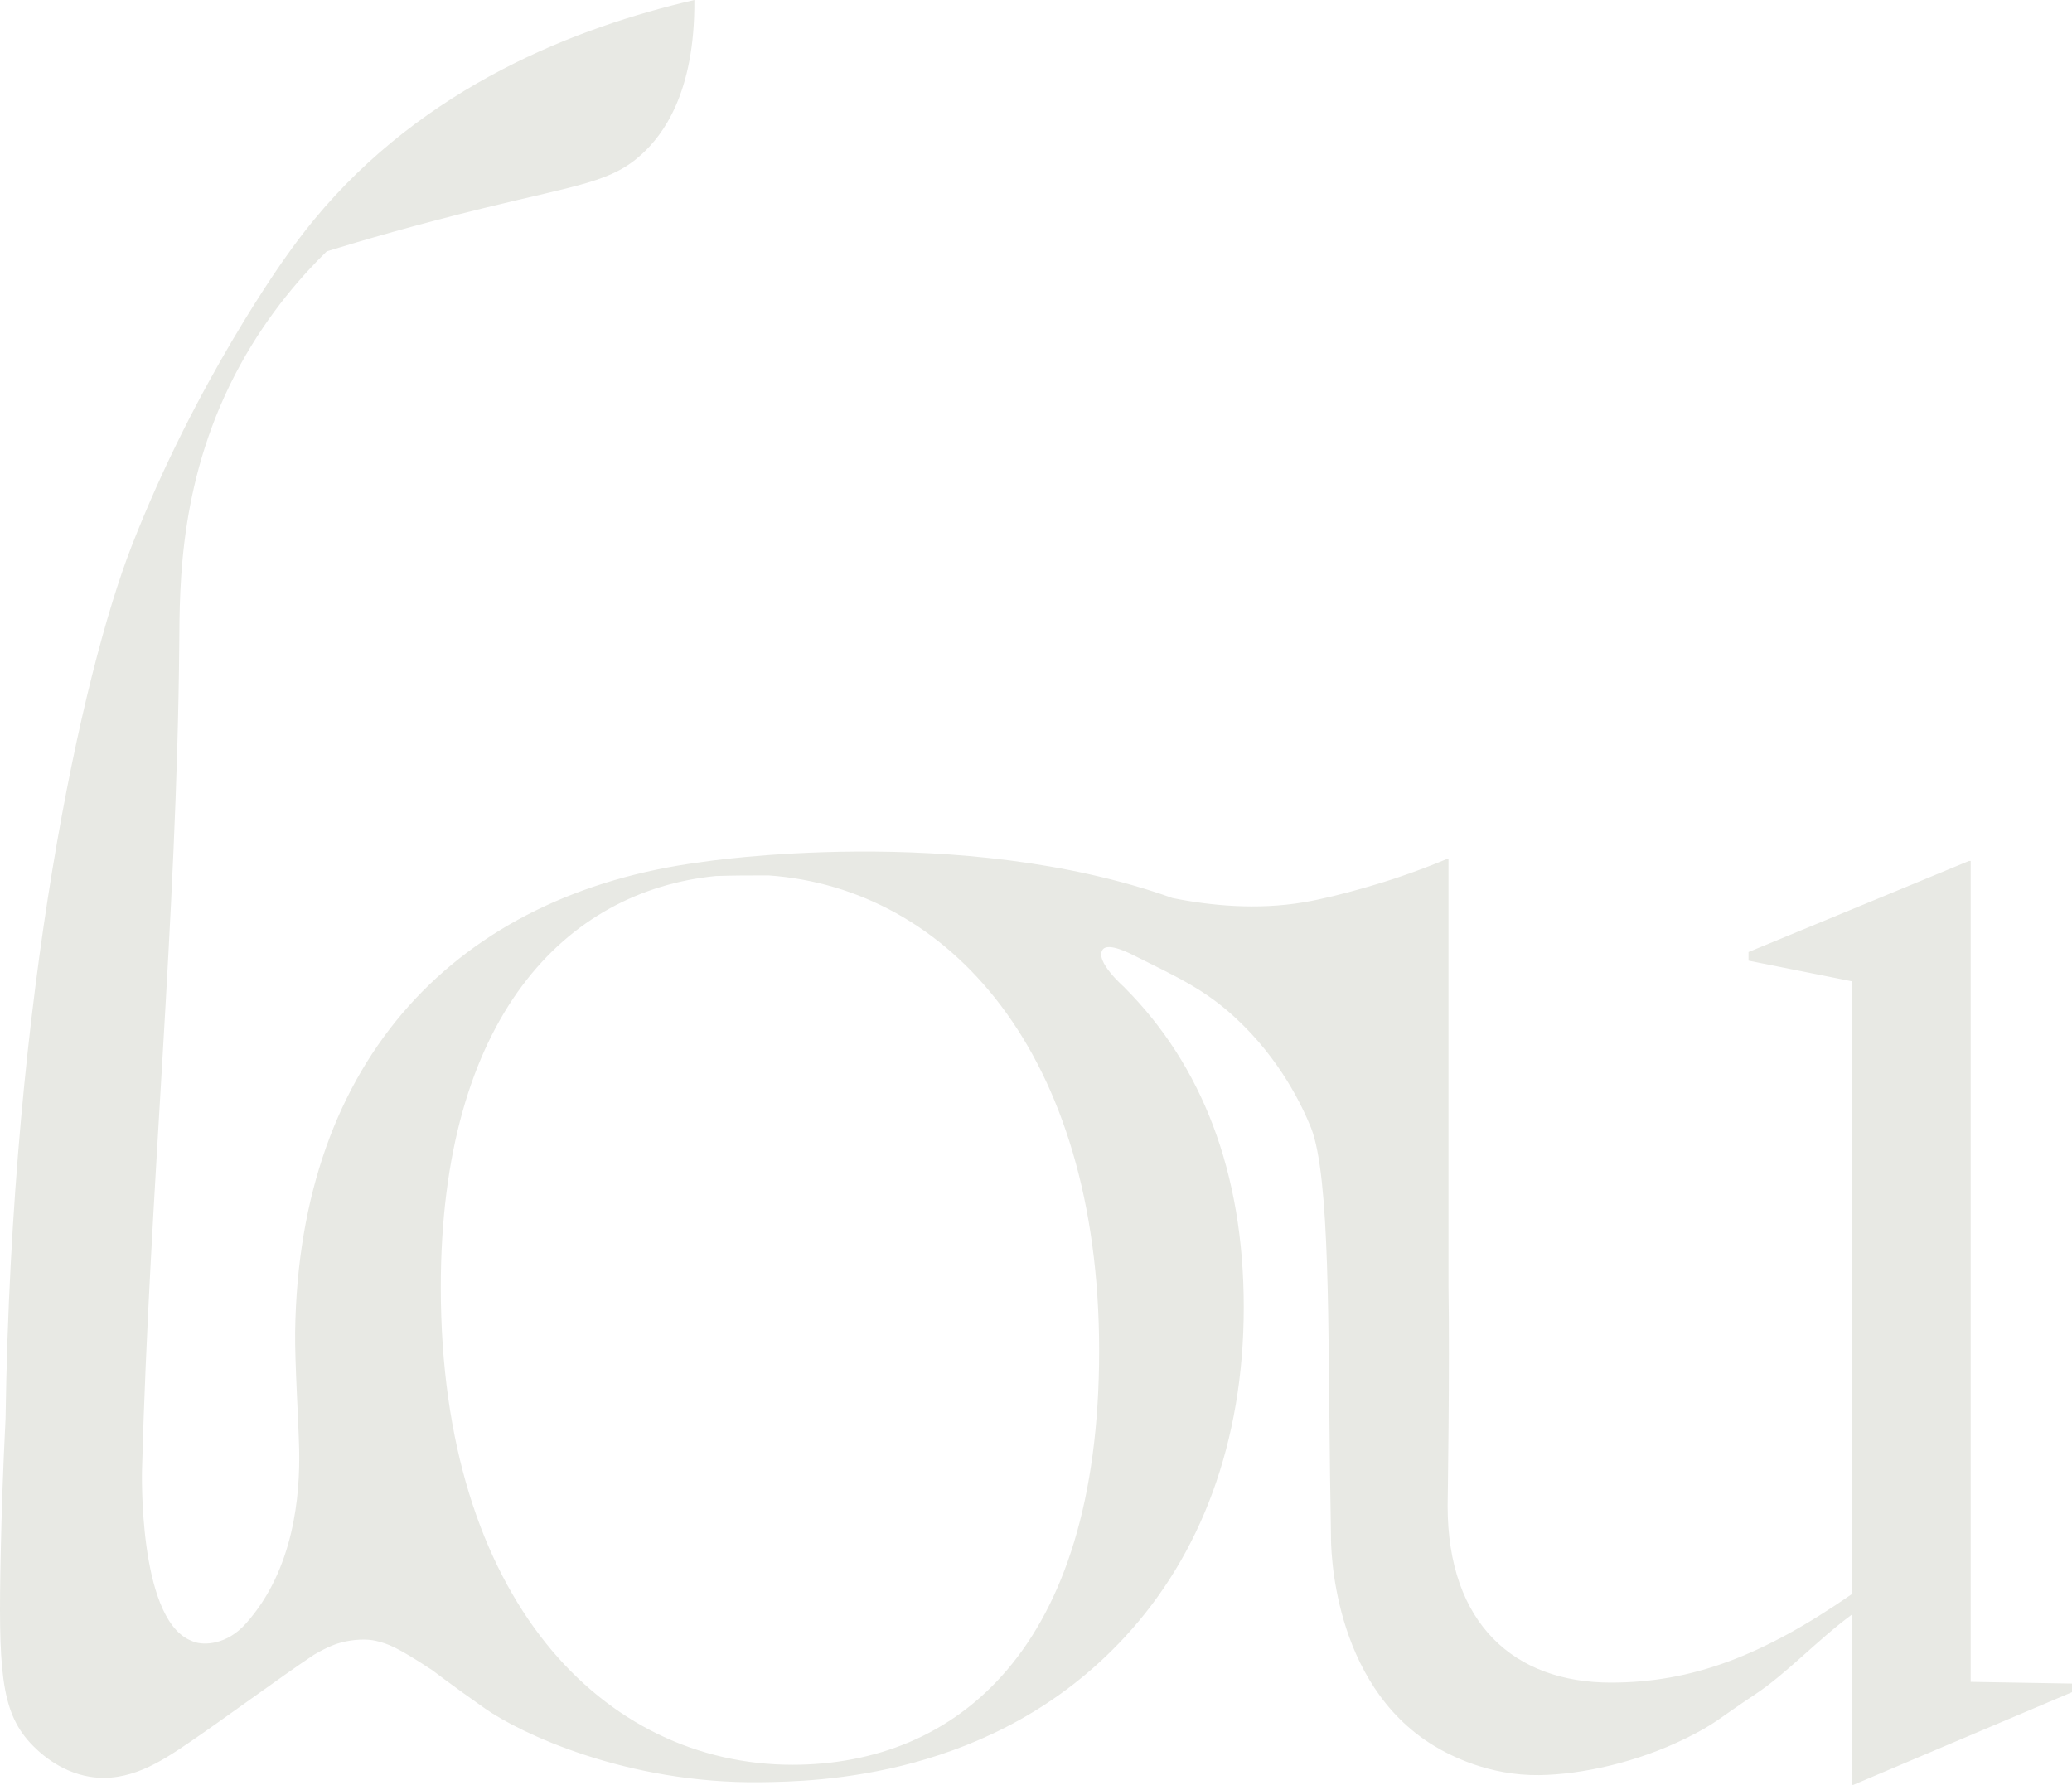 <?xml version="1.0" encoding="UTF-8"?> <svg xmlns="http://www.w3.org/2000/svg" id="_Слой_1" data-name="Слой 1" viewBox="0 0 216.37 186.41"><defs><style> .cls-1 { fill: #e8e9e4; } </style></defs><path class="cls-1" d="M31.24,151.4c.1,4.67-.51,12.52-5.57,18.17-2,2.24-4.37,2.27-5.4,1.91-.17-.06-.38-.16-.54-.23-5.32-2.55-4.9-17.74-4.9-17.74,.78-28.76,3.64-57.46,3.89-86.23,.05-6.25-.05-17.51,6.41-29.25,3.03-5.5,6.56-9.4,8.99-11.78,3.64-1.12,9.31-2.78,16.37-4.51,10.08-2.47,13.43-2.74,16.62-5.72,2.01-1.87,5.48-6.21,5.4-16.02-12.17,2.81-28.18,8.92-39.77,23.01-1.03,1.26-1.99,2.53-2.88,3.8,0,0-9.39,12.94-16.14,30.29C8.6,70.26,1.24,103.42,.58,148.16c-.27,5.35-.42,10.03-.5,13.86-.26,12.23-.03,16.64,3.08,20.01,.76,.82,2.95,2.99,6.21,3.53,4.05,.66,7.44-1.57,10.29-3.51,3.68-2.5,9.52-6.82,13.11-9.22,1.58-.93,2.48-1.19,2.94-1.31,1.18-.3,2.58-.38,3.54-.15,1.26,.31,2.1,.57,5.93,3.09,0,0,1.82,1.41,5.49,3.99,3.59,2.52,14.71,7.87,28.82,7.68,5.63-.08,24.28-.33,37.99-15.18,7.86-8.51,12.4-20.26,12.4-34.43s-4.42-25.3-12.39-33.32l-.1-.11s-3.14-2.73-2.23-3.93c.59-.77,2.97,.48,3.36,.68,4.61,2.3,7.3,3.52,10.5,6.47,4.72,4.37,6.99,9.26,7.9,11.51,1.98,5.13,1.76,20.62,1.97,36.2,.03,2.54,.09,4.95,.1,6.42-.01,.91,.02,15.34,10.71,21.86,1.68,1.03,5.77,3.16,11.04,3.09,4.48-.06,10.25-1.35,15.28-3.83,3.16-1.55,3.32-1.99,7.3-4.63,3.27-2.17,6.4-5.59,10.03-8.28v17.76h.18l22.84-9.68v-.9l-10.58-.18V89.92h-.18l-23.02,9.51v.9l10.76,2.15v64.03c-9.33,6.46-16.71,9.22-25.14,9.22-10.04,0-17.04-6.1-17.04-18.47,0,0,.23-14.65,.09-22.84v-44.7h-.18c-1.36,.57-3.25,1.31-5.55,2.07-.3,.1-5.48,1.79-9.42,2.45-4.86,.81-9.68,.35-13.67-.45-22.21-7.93-49.16-3.76-49.16-3.76l-.13,.02c-25.2,3.32-41.95,20.38-42.33,49.09-.04,3.1,.35,9.16,.42,12.26m51.51,32.91c-19.66,0-36.72-17.19-36.72-49.87,0-28.2,13.05-41.41,28.73-42.95,1.9-.06,3.74-.07,5.54-.06,18.65,1.33,34.48,18.41,34.48,49.65s-14.97,43.23-32.03,43.23"></path></svg> 
